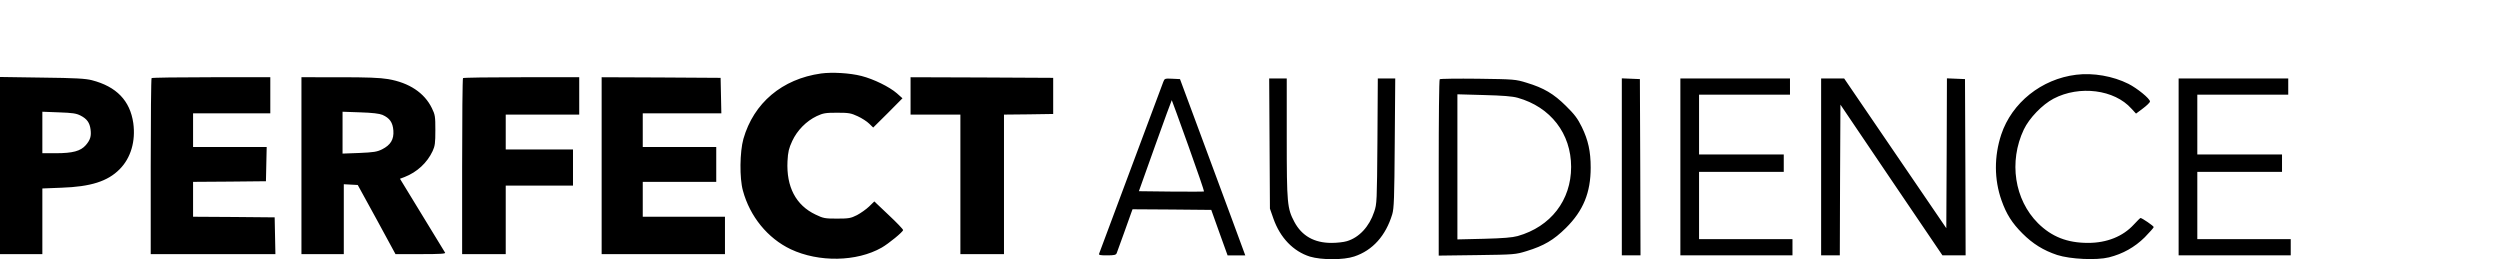 <svg xmlns="http://www.w3.org/2000/svg" version="1.0" viewBox="0 0 2007 208"><path d="M659.1 59c-31.2 4.4-54 23.6-62.3 52.5-2.9 10.4-3.2 31.4-.4 41.5 5.6 20.8 19.9 38.3 38.4 47.1 22.5 10.6 53 10.1 73-1.3 5.6-3.2 17.2-12.7 17.2-14.1 0-.7-5.2-6.1-11.6-12.1l-11.5-10.9-4.2 4.1c-2.3 2.2-6.7 5.3-9.7 6.9-5 2.5-6.5 2.8-16 2.8-9.7 0-11-.2-17.2-3.2-15.9-7.5-23.6-22.3-22.6-42.9.4-7.6 1.1-10.3 3.8-16.2 4-8.6 11.3-16 19.7-20 5.2-2.4 7-2.7 16.3-2.7 9.4 0 11.1.3 16.5 2.8 3.3 1.5 7.5 4.2 9.3 6l3.2 3.1 11.8-11.7 11.7-11.8-4.5-4c-6-5.2-18.6-11.4-28.4-13.9-9.3-2.4-23.6-3.2-32.5-2zM1666.8 60c-27.9 3.4-51.7 22.5-60.2 48-5.8 17.6-5.7 36.1.2 52.8 3.9 11.1 8.5 18.3 16.8 26.6s16.8 13.6 27.9 17.3c10.6 3.4 31.5 4.4 41.6 1.9 11.1-2.8 20.6-8.1 28.7-16.1 3.9-4 7.2-7.7 7.2-8.2 0-.9-9.4-7.3-10.6-7.3-.3 0-2.7 2.4-5.4 5.3-8.7 9.5-21.6 14.7-36.7 14.7-16.7 0-29.2-4.9-40.2-15.8-18.9-18.9-23.6-49.4-11.4-75.2 4.4-9.2 14.8-20 23.9-24.8 20.8-10.9 48.9-7.3 62.5 8l3.7 4 5.6-4.2c3.1-2.3 5.6-4.8 5.6-5.5 0-2.3-10.2-10.6-17.3-14.2-12.4-6.2-28.3-9-41.9-7.3zM0 132.9V204h34v-52.7l15.3-.6c23.5-.8 37.1-5.1 46.7-14.8 9-9 13-22.5 11-37.1-2.6-18-13.5-29.3-33.2-34.4-5-1.3-13.1-1.8-40-2.1L0 61.8v71.1zm64.7-40.1c5.1 2.6 7.3 5.7 8 11.1.7 5.4-.2 8.4-3.8 12.6-4.2 4.8-10.5 6.5-24.1 6.5H34V89.7l13.3.5c11 .4 13.9.8 17.4 2.6zM121.7 62.7c-.4.3-.7 32.3-.7 71V204h100.1l-.3-14.8-.3-14.7-32.7-.3-32.8-.2v-28l29.3-.2 29.2-.3.3-13.8.3-13.7H155V91h62V62h-47.3c-26.1 0-47.7.3-48 .7zM242 133v71h34v-56.1l5.6.3 5.6.3 15.2 27.7 15.1 27.8h20.3c16 0 20.2-.3 19.5-1.2-.4-.7-8.7-14.3-18.5-30.3l-17.7-29 3.7-1.4c10-3.9 18.1-11.4 22.5-20.8 1.9-4.1 2.2-6.5 2.2-16.8 0-11.1-.2-12.4-2.8-17.7-6-12.3-18.2-20.4-35.1-23.3-6.6-1.1-16.5-1.5-39.2-1.5H242v71zm65-40.8c5.9 2.6 8.3 6.1 8.8 12.6.5 7.2-2.2 11.6-9.1 15.1-4.1 2-6.7 2.4-18.2 2.9l-13.5.5V89.7l14.3.5c9.7.3 15.3 1 17.7 2zM371.7 62.7c-.4.3-.7 32.3-.7 71V204h35v-55h54v-29h-54V92h59V62h-46.3c-25.5 0-46.7.3-47 .7zM483 133v71h99v-30h-66v-28h59v-28h-59V91h63.1l-.3-14.3-.3-14.2-47.7-.3L483 62v71zM731 77v15h40v112h35V92l19.8-.2 19.7-.3v-29l-57.2-.3L731 62v15zM933.9 65.7c-.6 1.5-12.2 32.7-25.9 69.3-13.6 36.6-25.1 67.3-25.5 68.3-.6 1.5 0 1.7 6.3 1.7 5.7 0 7.1-.3 7.7-1.8.4-.9 2.9-8 5.7-15.7 2.7-7.7 5.4-15.2 6-16.8l1-2.7 31.6.2 31.6.3 6.5 18.2 6.6 18.3h14.2l-10.8-29.3c-5.9-16-17.7-47.9-26.2-70.7l-15.4-41.5-6.1-.3c-6-.3-6.3-.2-7.3 2.5zM954 117c7.2 20 12.8 36.5 12.6 36.7-.1.2-12 .2-26.3.1l-26-.3 13.1-36.7c7.2-20.1 13.2-36.5 13.3-36.4.2.2 6.1 16.6 13.3 36.6zM1019.2 115.2l.3 52.3 2.8 8c5.4 15.4 16 26.3 29.3 30.5 9.4 2.8 27 2.8 35.6-.1 14.8-4.9 25.3-16.7 30.5-33.9 1.4-4.7 1.7-12.8 2-57.3l.4-51.7h-14l-.3 50.2c-.4 48.6-.4 50.5-2.6 56.8-3.9 11.9-12.1 20.7-21.9 23.6-2.5.8-8.1 1.4-12.4 1.4-13.8 0-23.8-5.6-29.8-16.9-5.7-10.8-6.1-14.5-6.1-67.4V63h-14.1l.3 52.2zM1155.8 63.6c-.5.4-.8 32.4-.8 71.1v70.5l30.8-.4c30.1-.4 30.9-.5 39.7-3.2 14-4.3 21.8-8.9 31.6-18.6 14-13.9 19.9-28.4 19.9-48.4 0-13.1-2-22.1-7.1-32.6-3.4-6.9-5.8-10.1-12.8-17-9.8-9.7-17.7-14.4-31.6-18.6-8.8-2.7-9.7-2.8-39-3.2-16.5-.2-30.3 0-30.7.4zm62.6 14.9c26.4 7.4 42.9 28.7 42.9 55.5s-16.4 48-42.9 55.5c-4.3 1.2-11.7 1.8-27.1 2.2l-21.3.5V75.7l21.3.6c15.2.4 22.9 1 27.1 2.2zM1302 134v71h15l-.2-70.8-.3-70.7-7.2-.3-7.3-.3V134zM1349 134v71h90v-13h-75v-54h68v-14h-68V76h73V63h-88v71zM1462 134v71h15l.2-60.5.3-60.5 40.9 60.5 41 60.5h18.6l-.2-70.8-.3-70.7-7.2-.3-7.3-.3-.2 60.1-.3 60.2-41-60.1-41-60.1H1462v71zM1749 134v71h90v-13h-75v-54h68v-14h-68V76h73V63h-88v71z"/></svg>